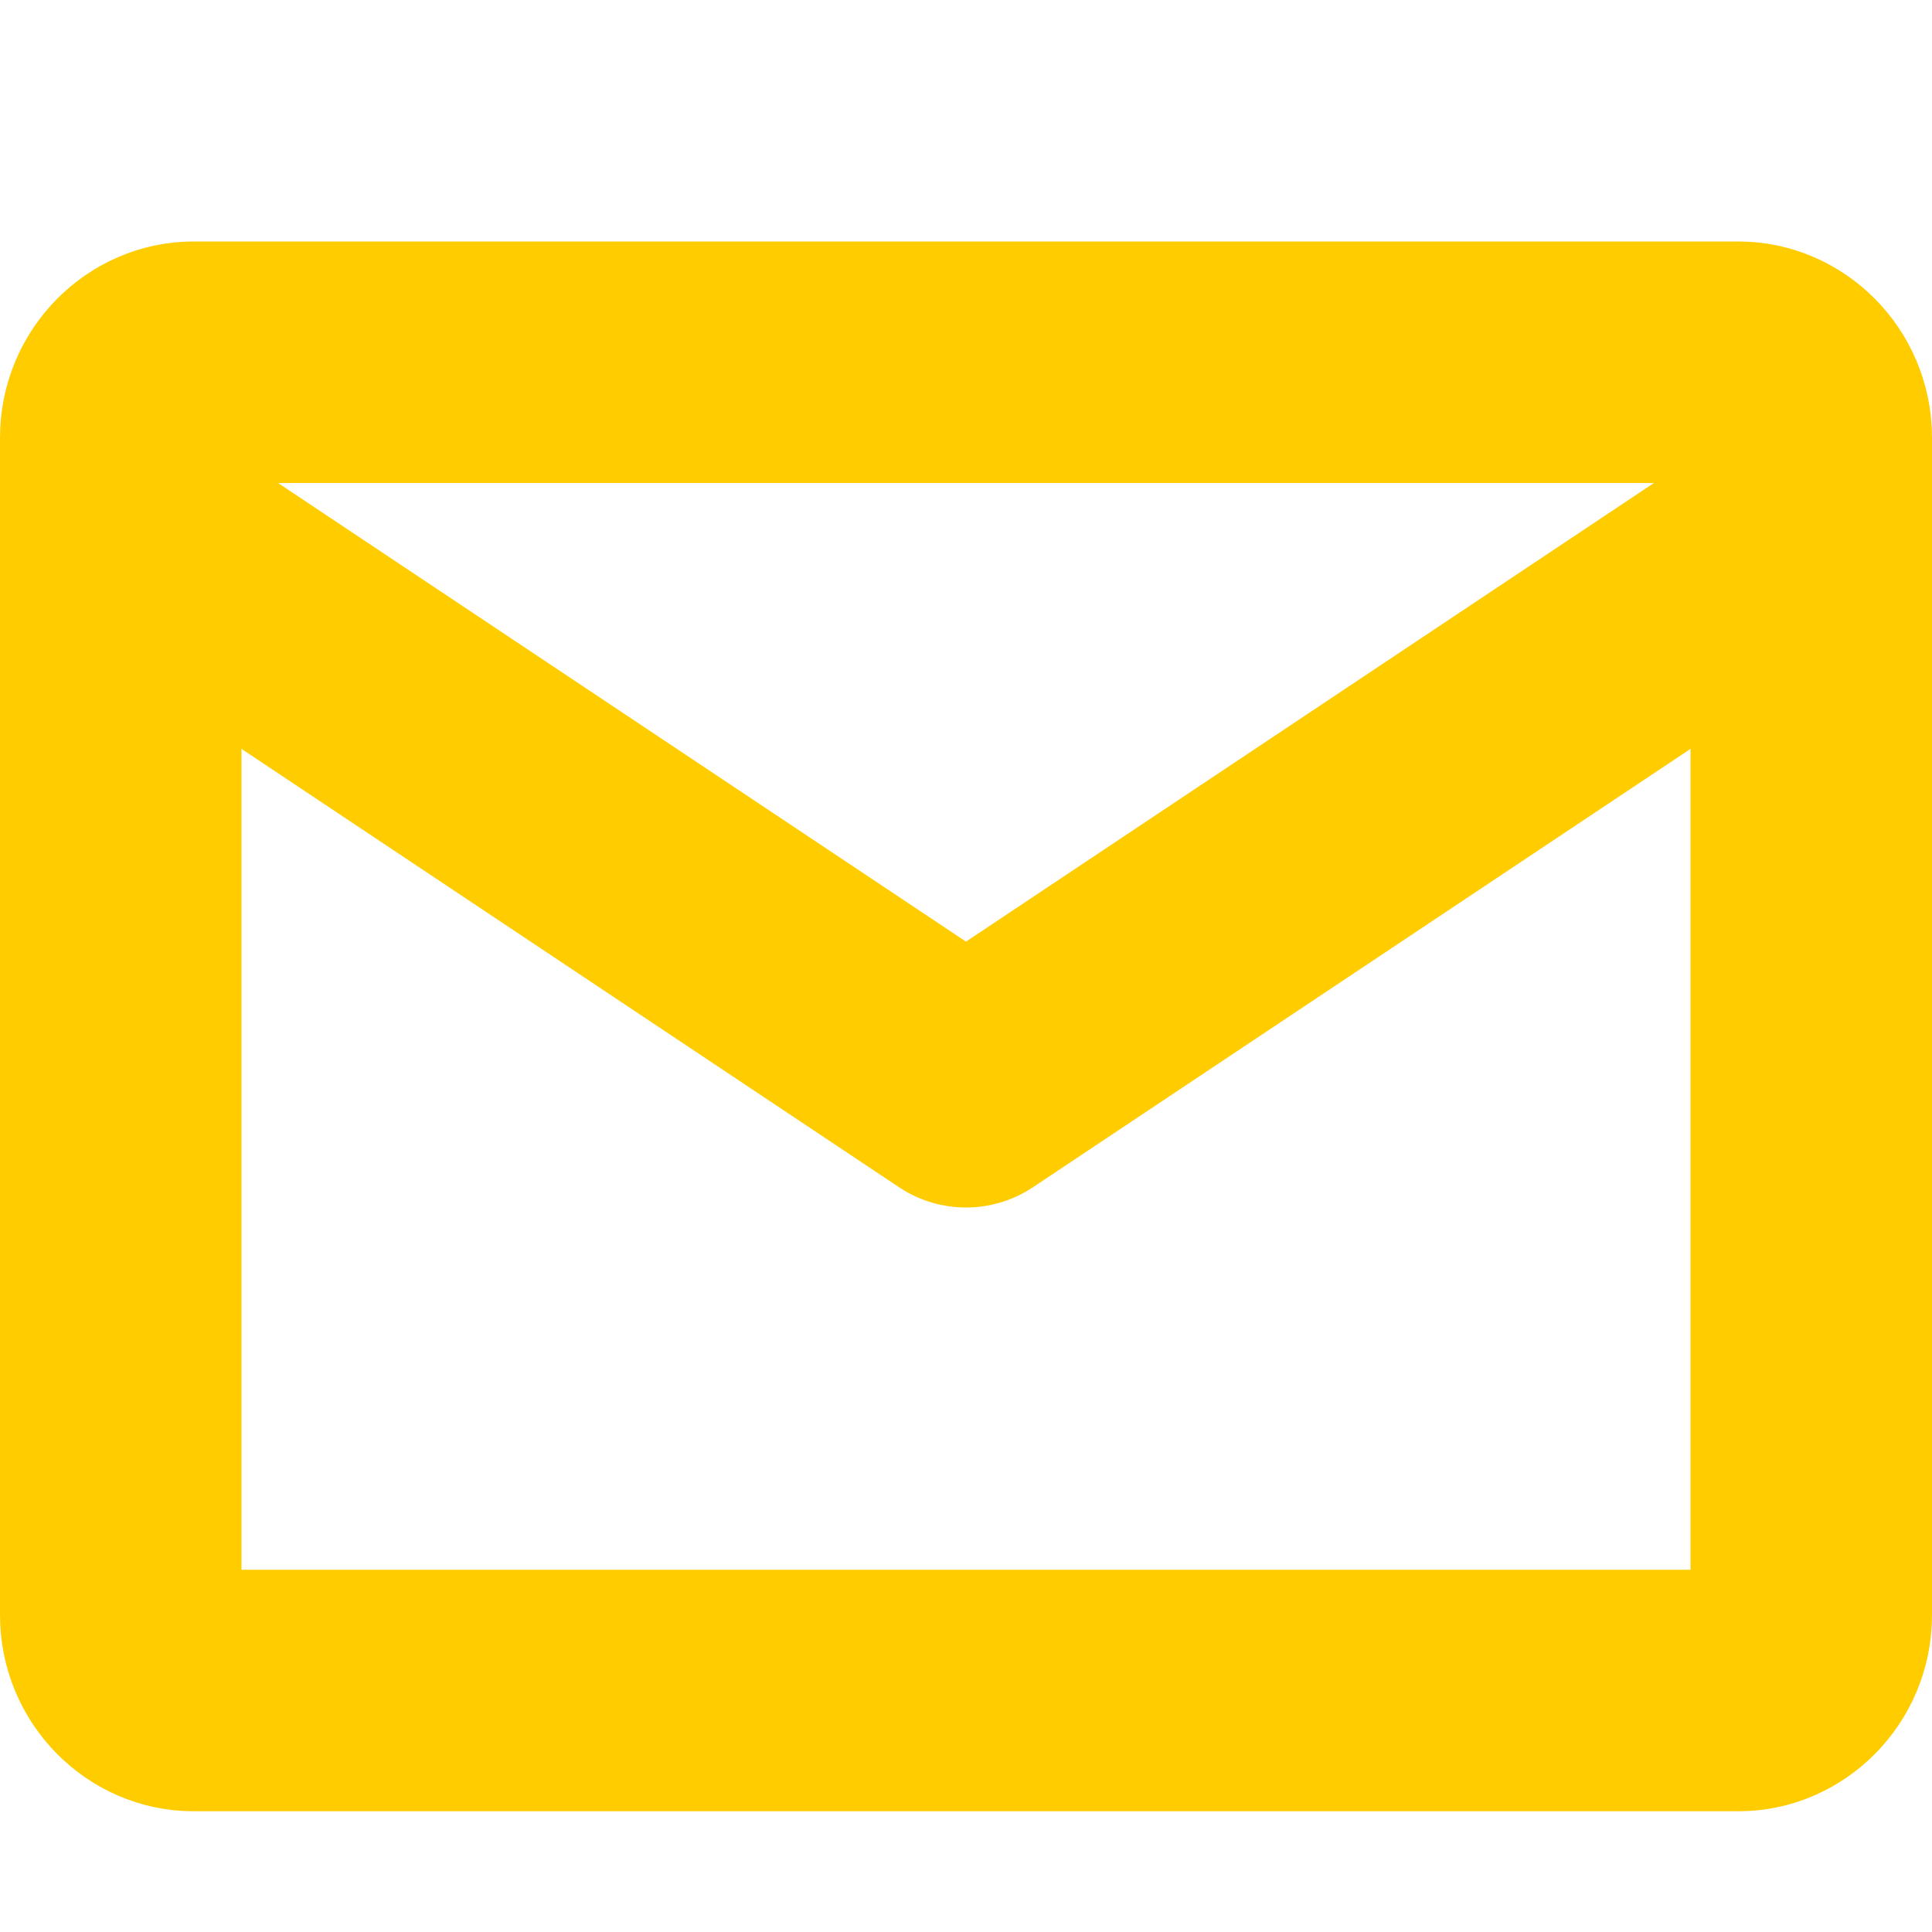 <?xml version="1.0" encoding="UTF-8"?> <svg xmlns="http://www.w3.org/2000/svg" width="16" height="16" viewBox="0 0 16 16" fill="none"><path d="M1.6 3H14.4C14.713 3 15 3.269 15 3.625V13.375C15 13.731 14.713 14 14.4 14H1.6C1.287 14 1 13.731 1 13.375V3.625C1 3.269 1.287 3 1.6 3Z" stroke="#FFCC00" stroke-width="2" stroke-linecap="round" stroke-linejoin="round"></path><path d="M14 5L8 9L2 5" stroke="#FFCC00" stroke-width="2" stroke-linecap="square" stroke-linejoin="round"></path></svg> 